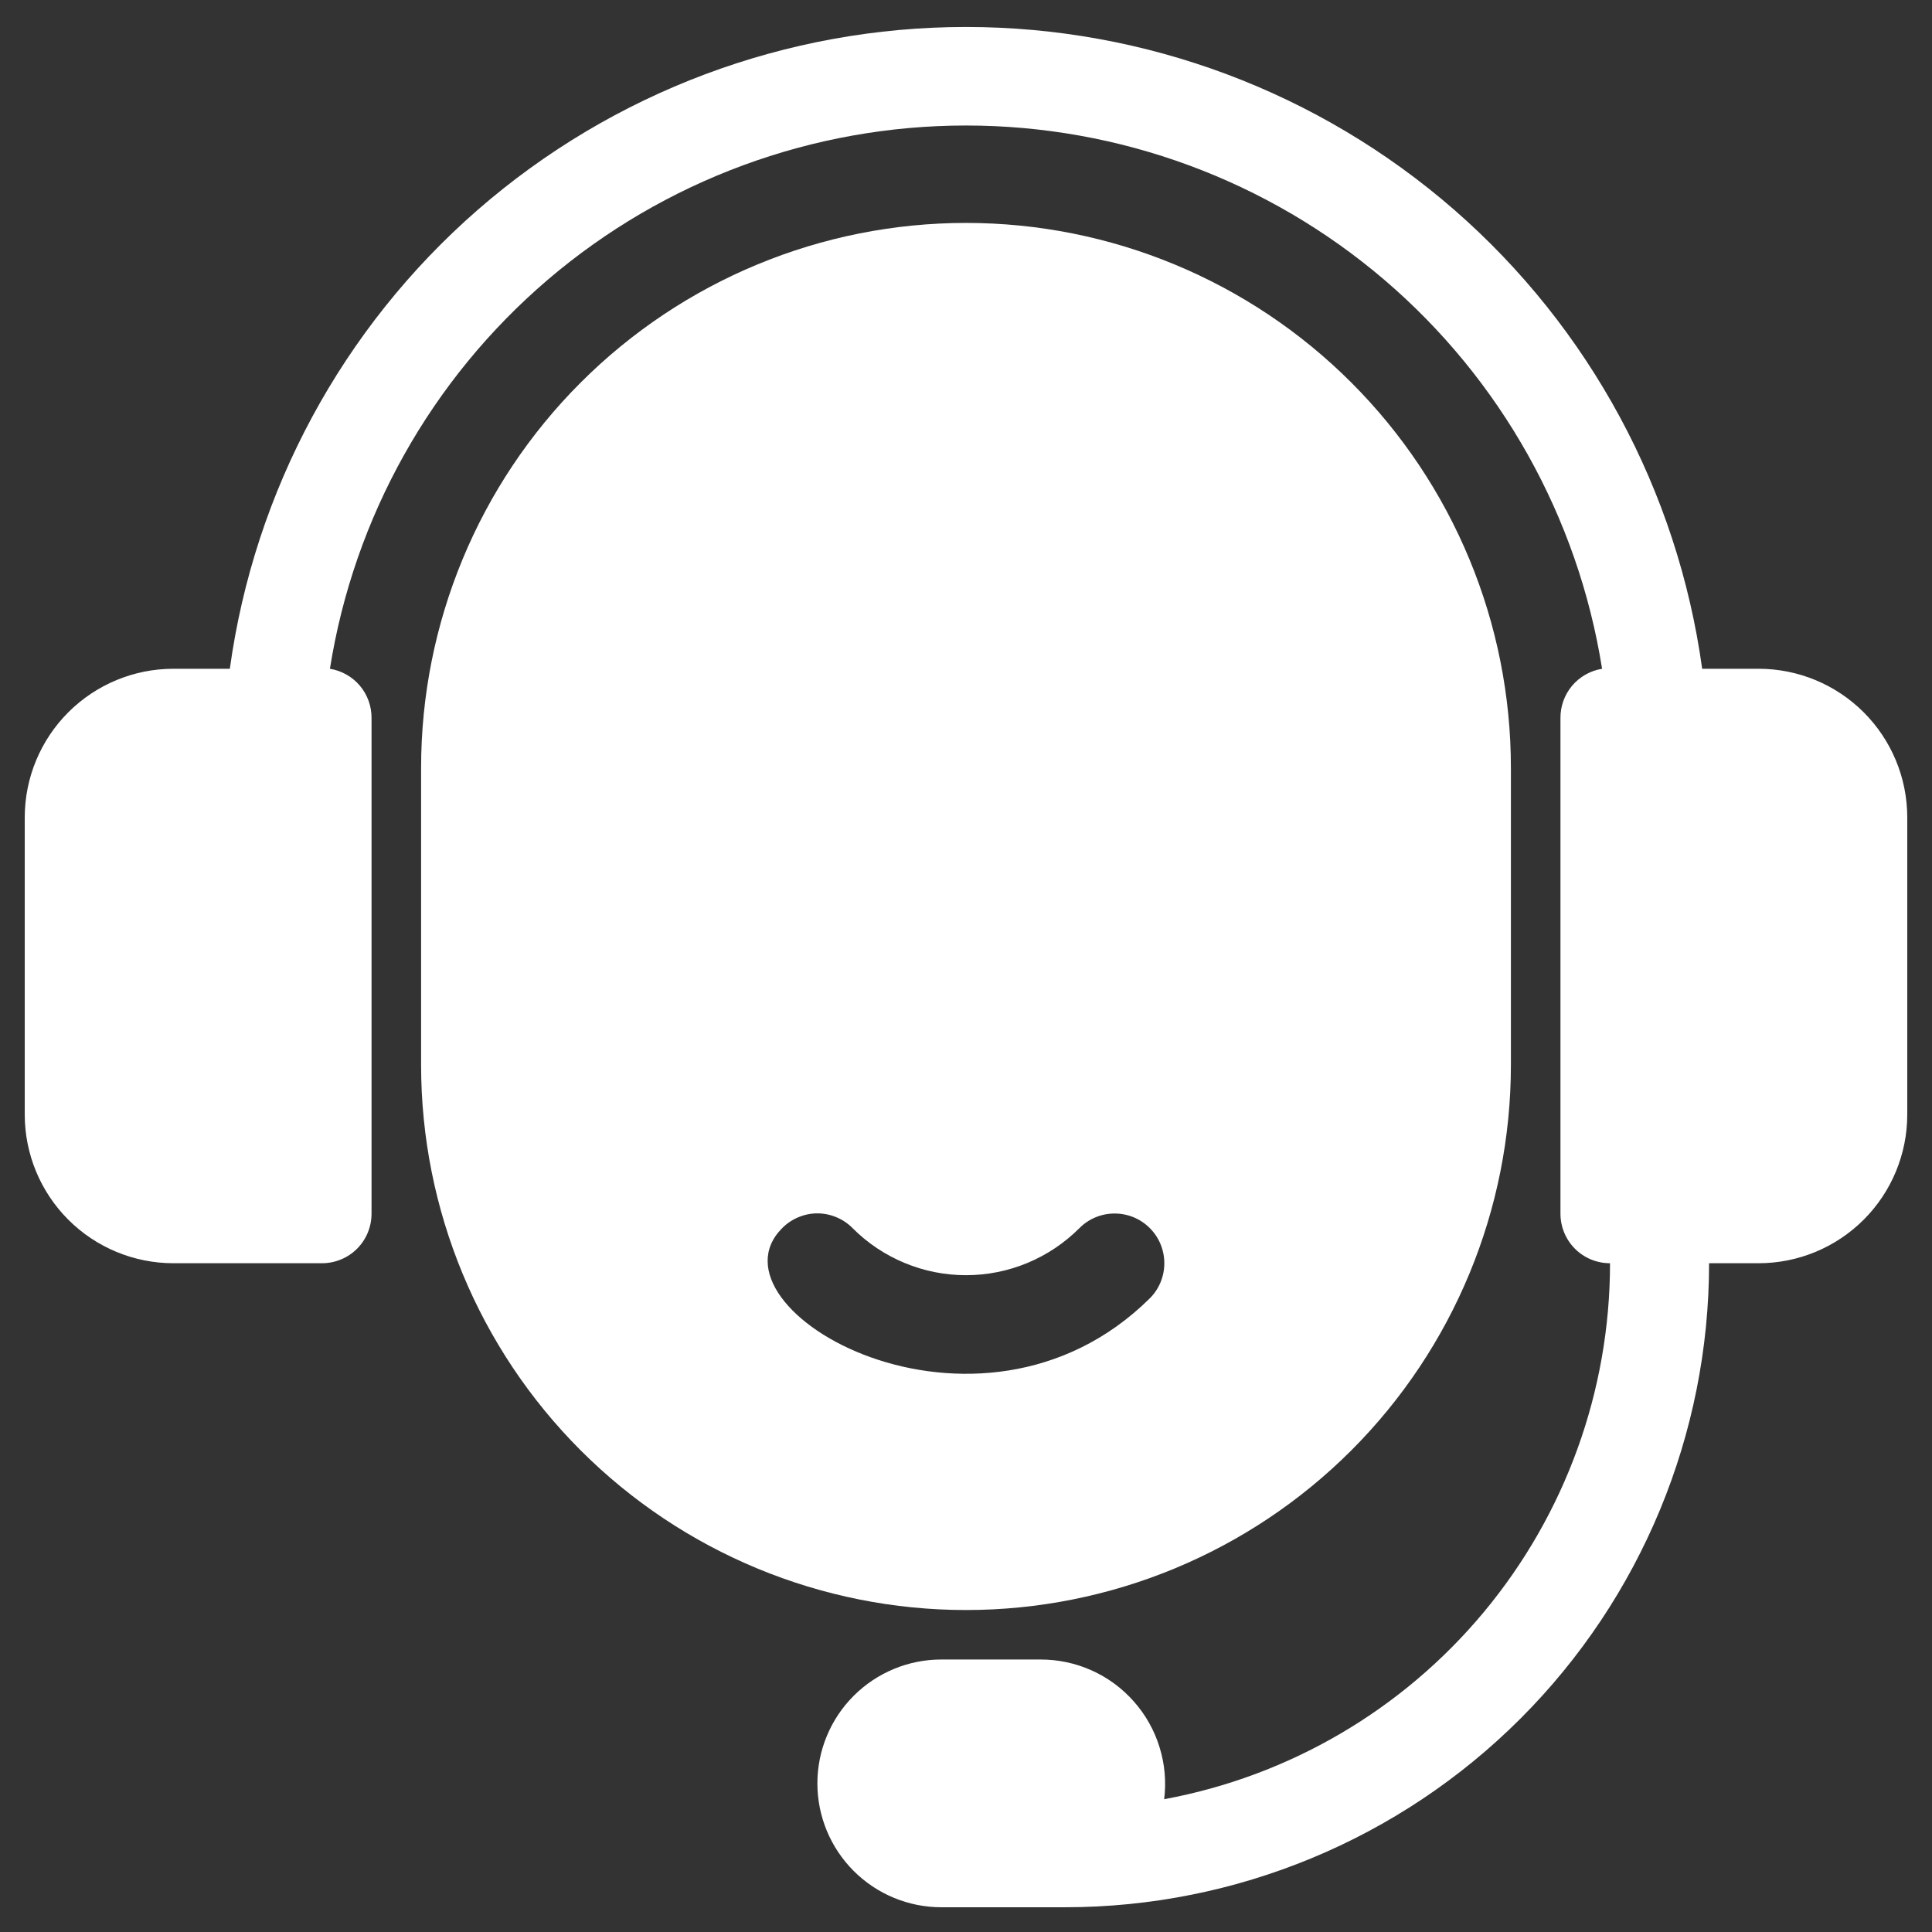 <svg width="26" height="26" viewBox="0 0 26 26" fill="none" xmlns="http://www.w3.org/2000/svg">
<rect x="0" y="0" width="26" height="26" fill="#333333" stroke="none"/>
<path d="M20.333 14.333V10.333C20.333 8.388 19.561 6.523 18.185 5.148C16.81 3.773 14.945 3 13 3C11.055 3 9.19 3.773 7.815 5.148C6.439 6.523 5.667 8.388 5.667 10.333V14.333C5.667 16.278 6.439 18.143 7.815 19.519C9.19 20.894 11.055 21.667 13 21.667C14.945 21.667 16.81 20.894 18.185 19.519C19.561 18.143 20.333 16.278 20.333 14.333ZM10.527 16.527C10.589 16.464 10.662 16.415 10.744 16.381C10.825 16.347 10.912 16.329 11 16.329C11.088 16.329 11.175 16.347 11.256 16.381C11.338 16.415 11.411 16.464 11.473 16.527C11.673 16.728 11.911 16.887 12.173 16.996C12.435 17.105 12.716 17.161 13 17.161C13.284 17.161 13.565 17.105 13.827 16.996C14.089 16.887 14.326 16.728 14.527 16.527C14.652 16.401 14.822 16.331 15 16.331C15.178 16.331 15.348 16.401 15.473 16.527C15.599 16.652 15.669 16.823 15.669 17C15.669 17.177 15.599 17.348 15.473 17.473C13.16 19.76 9.433 17.62 10.527 16.527Z" fill="white"/>
<path d="M23.667 9H22.907C22.577 6.607 21.393 4.413 19.572 2.825C17.75 1.238 15.416 0.363 13 0.363C10.584 0.363 8.25 1.238 6.428 2.825C4.607 4.413 3.423 6.607 3.093 9H2.333C1.803 9 1.294 9.211 0.919 9.586C0.544 9.961 0.333 10.47 0.333 11V15C0.333 15.53 0.544 16.039 0.919 16.414C1.294 16.789 1.803 17 2.333 17H4.333C4.51 17 4.68 16.93 4.805 16.805C4.93 16.68 5 16.51 5 16.333V9.667C5.002 9.507 4.947 9.352 4.844 9.229C4.741 9.107 4.598 9.026 4.44 9C4.763 6.962 5.802 5.106 7.371 3.765C8.941 2.425 10.936 1.689 13 1.689C15.064 1.689 17.059 2.425 18.629 3.765C20.198 5.106 21.237 6.962 21.56 9C21.402 9.026 21.259 9.107 21.156 9.229C21.053 9.352 20.998 9.507 21 9.667V16.333C21 16.51 21.07 16.68 21.195 16.805C21.32 16.93 21.49 17 21.667 17C21.667 18.714 21.067 20.374 19.971 21.692C18.875 23.01 17.352 23.902 15.667 24.213C15.696 23.977 15.675 23.738 15.604 23.511C15.534 23.284 15.416 23.075 15.258 22.897C15.101 22.719 14.907 22.576 14.69 22.479C14.473 22.382 14.238 22.332 14 22.333H12.667C12.225 22.333 11.801 22.509 11.488 22.822C11.176 23.134 11 23.558 11 24C11 24.442 11.176 24.866 11.488 25.178C11.801 25.491 12.225 25.667 12.667 25.667H14.333C16.632 25.667 18.836 24.754 20.462 23.128C22.087 21.503 23 19.299 23 17H23.667C24.197 17 24.706 16.789 25.081 16.414C25.456 16.039 25.667 15.53 25.667 15V11C25.667 10.47 25.456 9.961 25.081 9.586C24.706 9.211 24.197 9 23.667 9Z" fill="white"/>
</svg>
